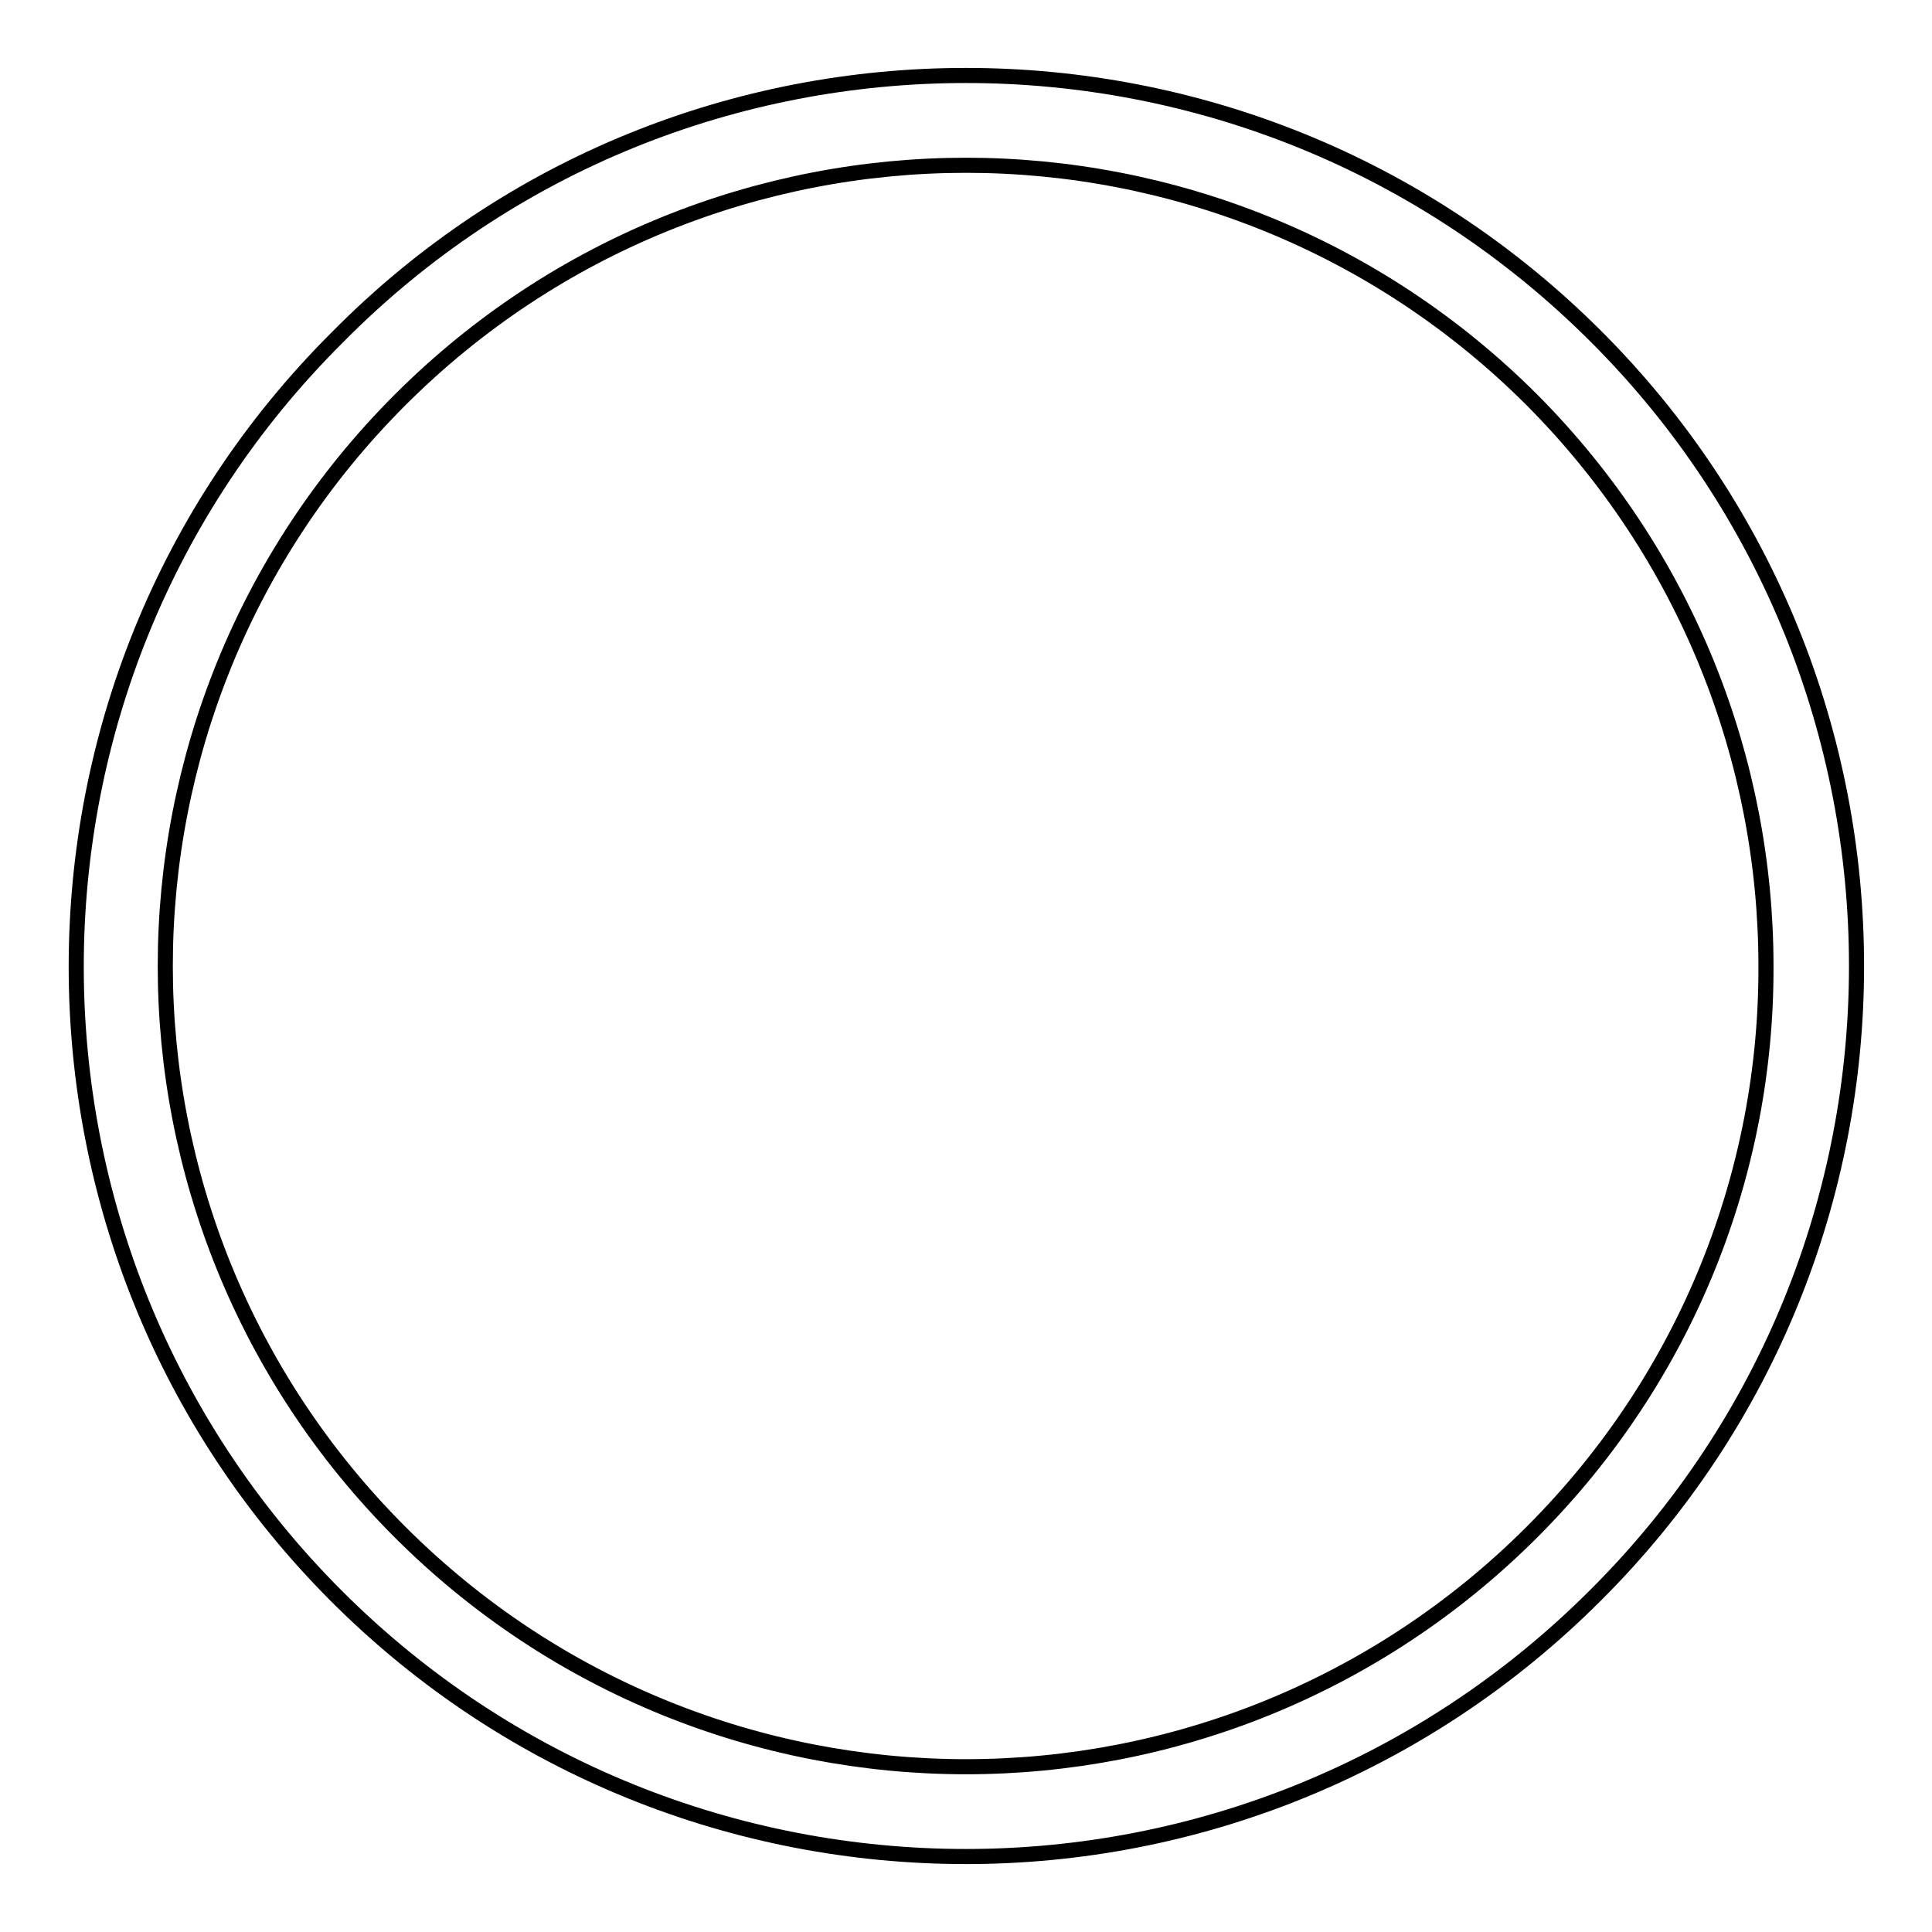 <?xml version="1.0" encoding="utf-8"?>
<!-- Svg Vector Icons : http://www.onlinewebfonts.com/icon -->
<!DOCTYPE svg PUBLIC "-//W3C//DTD SVG 1.1//EN" "http://www.w3.org/Graphics/SVG/1.1/DTD/svg11.dtd">
<svg version="1.1" xmlns="http://www.w3.org/2000/svg" xmlns:xlink="http://www.w3.org/1999/xlink" x="0px" y="0px" viewBox="0 0 256 256" enable-background="new 0 0 256 256" xml:space="preserve">
<g><g><path stroke-width="2" fill-opacity="0" stroke="#000000"  d="M21.9,128c0,27.1,10.4,54.3,31.1,75c20.7,20.7,47.9,31.1,75,31.1c27.1,0,54.3-10.4,75-31.1c20.7-20.7,31.1-47.9,31-75c0-27.1-10.4-54.3-31-75c-20.7-20.7-47.9-31.1-75-31.1c-27.1,0-54.3,10.4-75,31.1C32.3,73.7,21.9,100.9,21.9,128L21.9,128z M44.6,211.5c-23-23-34.5-53.2-34.5-83.4l0,0c0-30.2,11.5-60.4,34.6-83.4C67.6,21.5,97.8,10,128,10c30.2,0,60.4,11.5,83.5,34.6c23,23,34.5,53.2,34.5,83.4c0,30.2-11.5,60.4-34.6,83.4c-23,23-53.2,34.6-83.4,34.6l0,0C97.8,246,67.6,234.5,44.6,211.5L44.6,211.5z"/></g></g>
</svg>